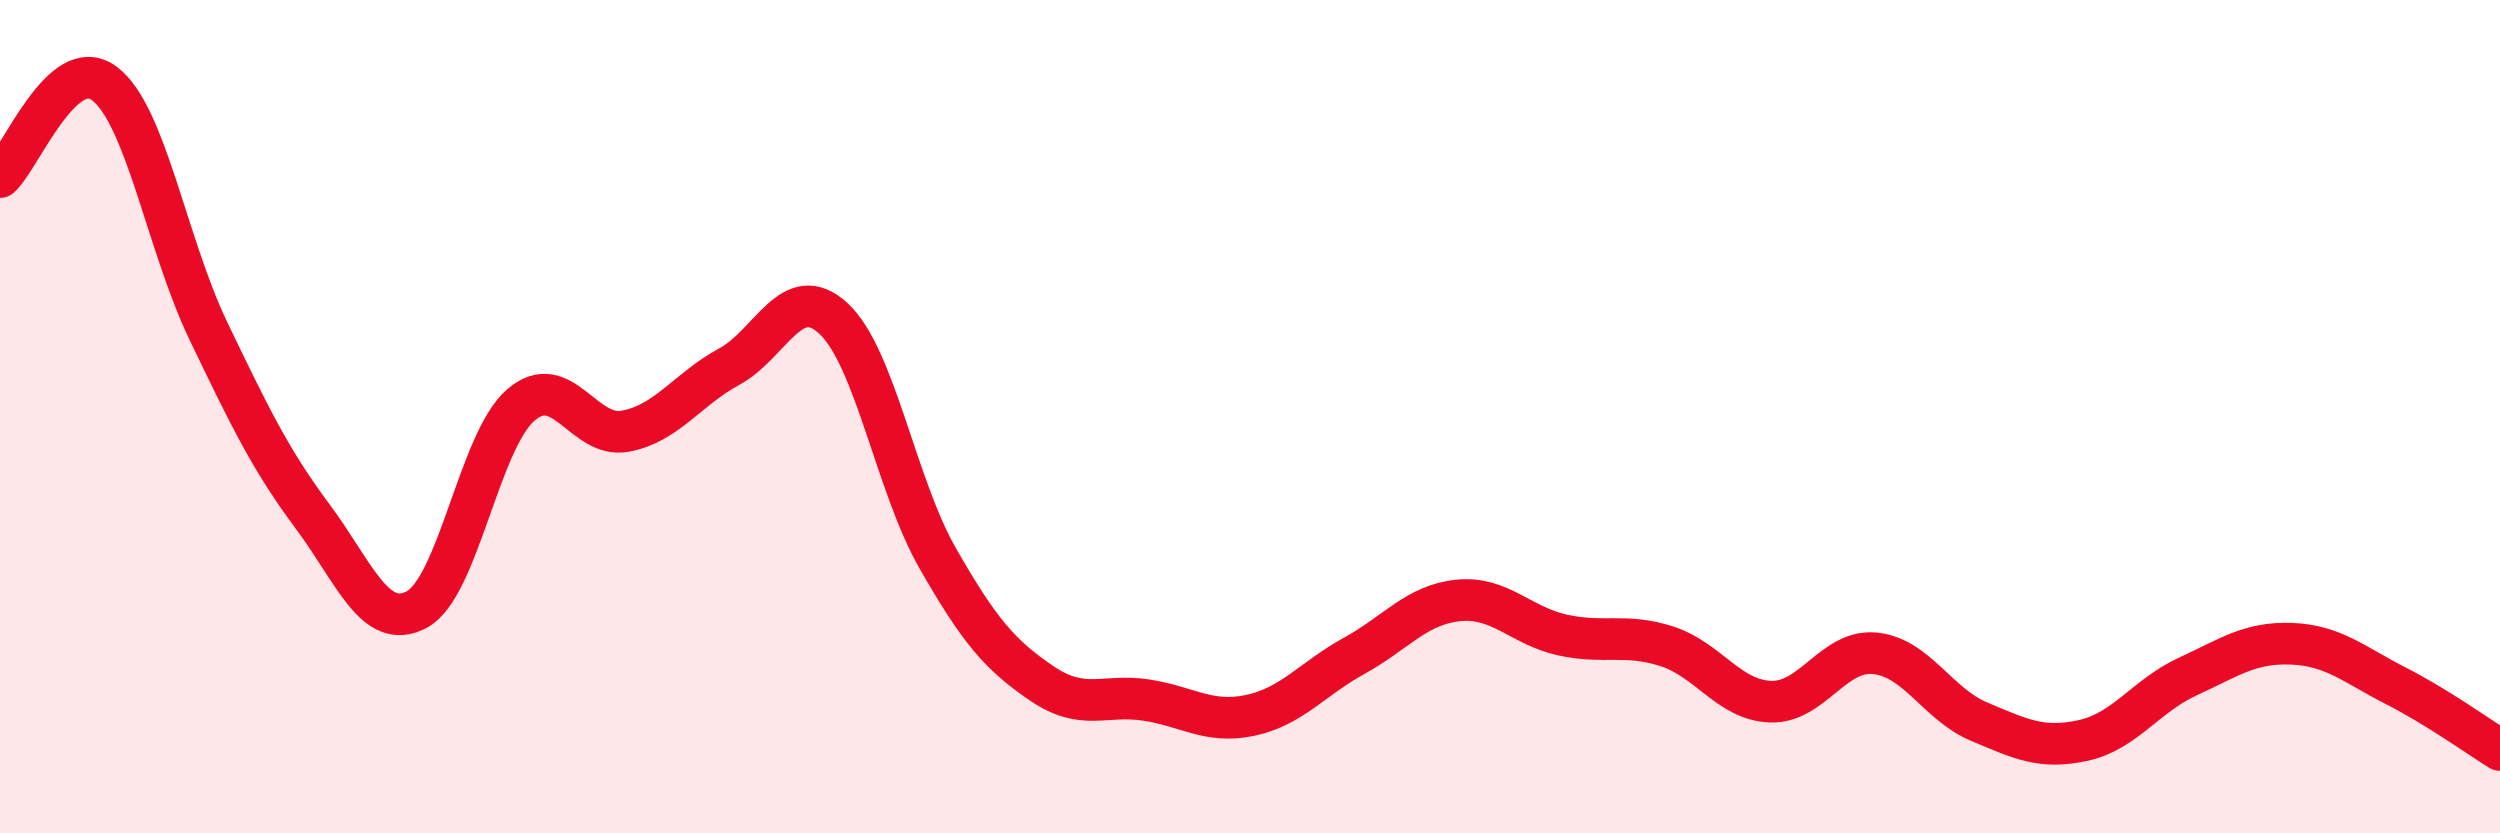 
    <svg width="60" height="20" viewBox="0 0 60 20" xmlns="http://www.w3.org/2000/svg">
      <path
        d="M 0,4.25 C 0.5,3.8 1.5,1.26 2.5,2 C 3.5,2.74 4,5.86 5,7.94 C 6,10.02 6.5,11.05 7.5,12.39 C 8.5,13.73 9,15.16 10,14.63 C 11,14.1 11.5,10.58 12.5,9.72 C 13.5,8.86 14,10.53 15,10.35 C 16,10.17 16.5,9.34 17.5,8.8 C 18.5,8.26 19,6.72 20,7.64 C 21,8.56 21.5,11.64 22.5,13.39 C 23.5,15.14 24,15.72 25,16.4 C 26,17.08 26.5,16.65 27.5,16.8 C 28.5,16.95 29,17.38 30,17.17 C 31,16.96 31.5,16.29 32.5,15.74 C 33.5,15.19 34,14.51 35,14.41 C 36,14.31 36.5,15.02 37.5,15.24 C 38.5,15.46 39,15.19 40,15.51 C 41,15.83 41.5,16.81 42.5,16.84 C 43.5,16.87 44,15.58 45,15.68 C 46,15.78 46.5,16.9 47.5,17.32 C 48.5,17.74 49,17.99 50,17.77 C 51,17.55 51.5,16.7 52.5,16.24 C 53.5,15.78 54,15.41 55,15.45 C 56,15.49 56.5,15.95 57.5,16.46 C 58.5,16.97 59.5,17.69 60,18L60 20L0 20Z"
        fill="#EB0A25"
        opacity="0.1"
        stroke-linecap="round"
        stroke-linejoin="round"
      />
      <path
        d="M 0,4.25 C 0.5,3.8 1.5,1.26 2.5,2 C 3.5,2.74 4,5.86 5,7.94 C 6,10.02 6.5,11.05 7.5,12.39 C 8.5,13.73 9,15.16 10,14.63 C 11,14.1 11.5,10.58 12.5,9.72 C 13.5,8.86 14,10.53 15,10.35 C 16,10.17 16.5,9.34 17.5,8.8 C 18.5,8.26 19,6.72 20,7.64 C 21,8.56 21.5,11.64 22.5,13.39 C 23.5,15.14 24,15.72 25,16.4 C 26,17.08 26.5,16.65 27.5,16.8 C 28.5,16.95 29,17.38 30,17.17 C 31,16.96 31.5,16.29 32.5,15.74 C 33.5,15.19 34,14.51 35,14.41 C 36,14.31 36.5,15.02 37.5,15.24 C 38.5,15.46 39,15.19 40,15.51 C 41,15.83 41.5,16.81 42.5,16.84 C 43.5,16.87 44,15.58 45,15.68 C 46,15.78 46.5,16.9 47.5,17.32 C 48.5,17.74 49,17.99 50,17.77 C 51,17.55 51.5,16.7 52.5,16.24 C 53.5,15.78 54,15.41 55,15.45 C 56,15.49 56.5,15.95 57.5,16.46 C 58.5,16.97 59.5,17.69 60,18"
        stroke="#EB0A25"
        stroke-width="1"
        fill="none"
        stroke-linecap="round"
        stroke-linejoin="round"
      />
    </svg>
  